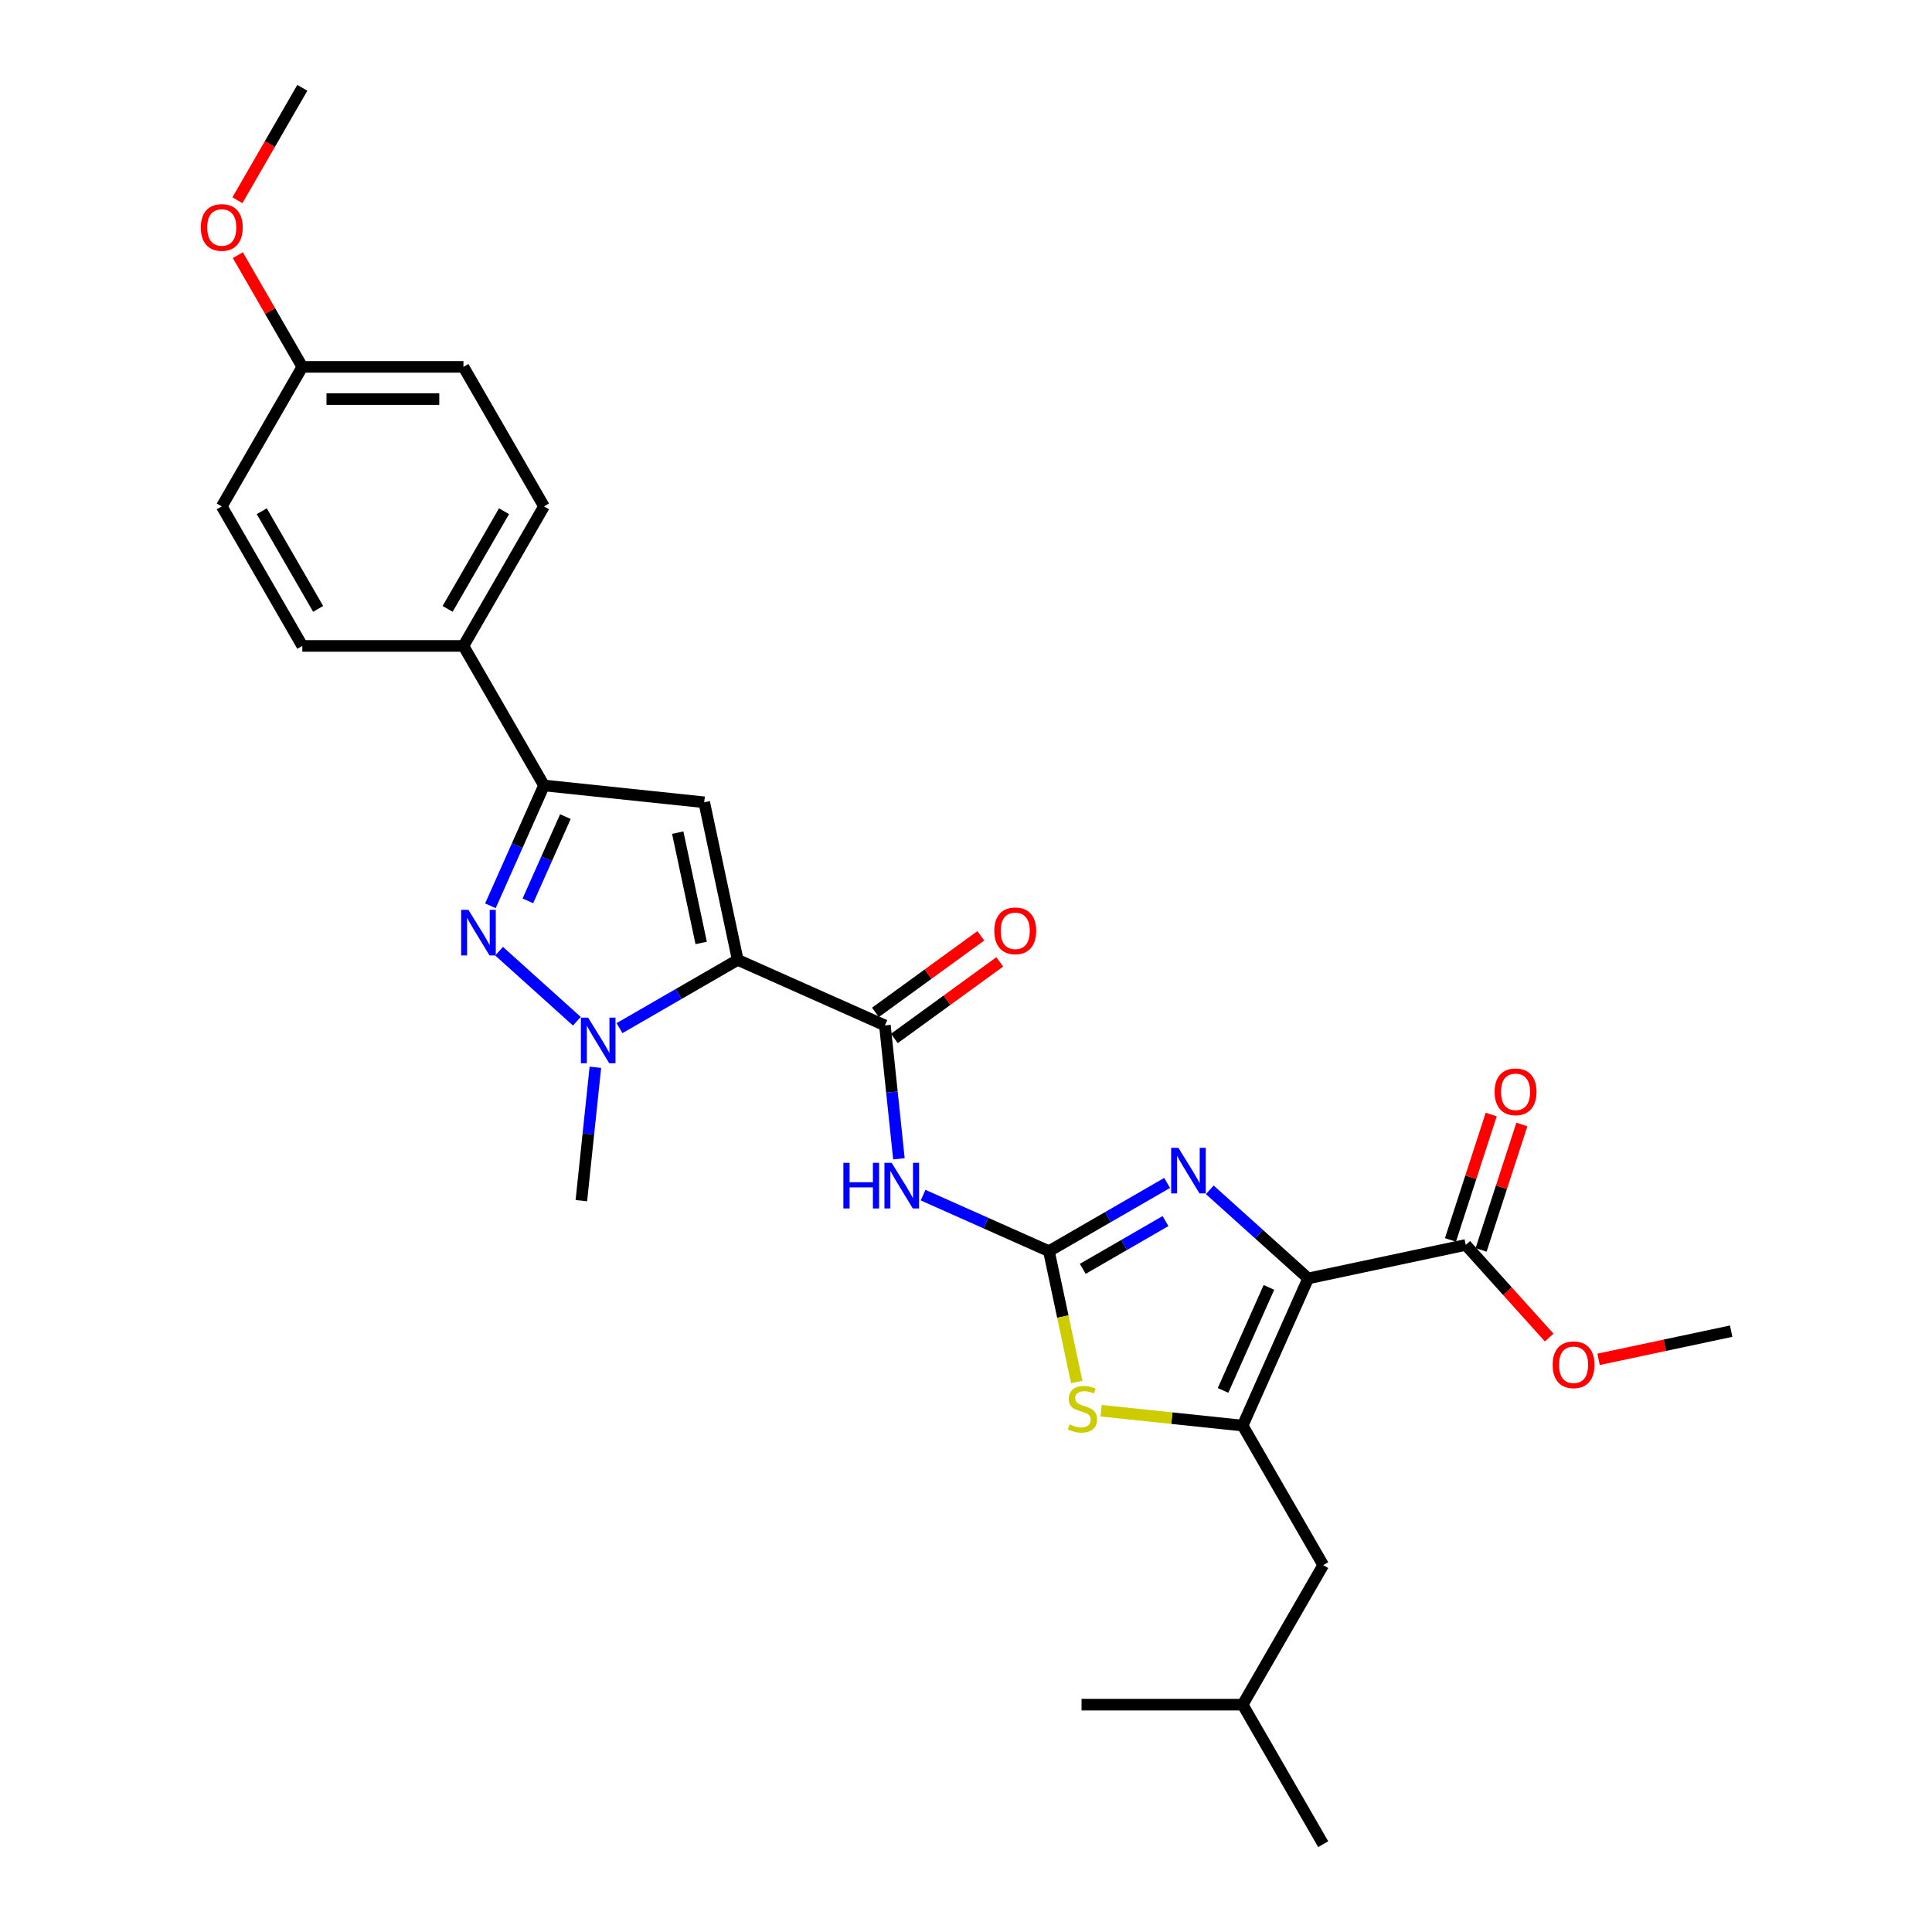 <?xml version='1.0' encoding='iso-8859-1'?>
<svg version='1.1' baseProfile='full'
              xmlns='http://www.w3.org/2000/svg'
                      xmlns:rdkit='http://www.rdkit.org/xml'
                      xmlns:xlink='http://www.w3.org/1999/xlink'
                  xml:space='preserve'
width='1000px' height='1000px' viewBox='0 0 1000 1000'>
<!-- END OF HEADER -->
<rect style='opacity:1.0;fill:#FFFFFF;stroke:none' width='1000' height='1000' x='0' y='0'> </rect>
<path class='bond-2' d='M 381.844,496.833 L 351.255,514.494' style='fill:none;fill-rule:evenodd;stroke:#000000;stroke-width:6px;stroke-linecap:butt;stroke-linejoin:miter;stroke-opacity:1' />
<path class='bond-2' d='M 351.255,514.494 L 320.666,532.154' style='fill:none;fill-rule:evenodd;stroke:#0000FF;stroke-width:6px;stroke-linecap:butt;stroke-linejoin:miter;stroke-opacity:1' />
<path class='bond-5' d='M 381.844,496.833 L 364.506,415.265' style='fill:none;fill-rule:evenodd;stroke:#000000;stroke-width:6px;stroke-linecap:butt;stroke-linejoin:miter;stroke-opacity:1' />
<path class='bond-5' d='M 362.93,488.066 L 350.793,430.968' style='fill:none;fill-rule:evenodd;stroke:#000000;stroke-width:6px;stroke-linecap:butt;stroke-linejoin:miter;stroke-opacity:1' />
<path class='bond-7' d='M 381.844,496.833 L 458.026,530.752' style='fill:none;fill-rule:evenodd;stroke:#000000;stroke-width:6px;stroke-linecap:butt;stroke-linejoin:miter;stroke-opacity:1' />
<path class='bond-0' d='M 677.114,661.708 L 651.649,638.779' style='fill:none;fill-rule:evenodd;stroke:#000000;stroke-width:6px;stroke-linecap:butt;stroke-linejoin:miter;stroke-opacity:1' />
<path class='bond-0' d='M 651.649,638.779 L 626.183,615.85' style='fill:none;fill-rule:evenodd;stroke:#0000FF;stroke-width:6px;stroke-linecap:butt;stroke-linejoin:miter;stroke-opacity:1' />
<path class='bond-11' d='M 677.114,661.708 L 758.683,644.37' style='fill:none;fill-rule:evenodd;stroke:#000000;stroke-width:6px;stroke-linecap:butt;stroke-linejoin:miter;stroke-opacity:1' />
<path class='bond-30' d='M 677.114,661.708 L 643.196,737.889' style='fill:none;fill-rule:evenodd;stroke:#000000;stroke-width:6px;stroke-linecap:butt;stroke-linejoin:miter;stroke-opacity:1' />
<path class='bond-30' d='M 656.79,666.351 L 633.047,719.679' style='fill:none;fill-rule:evenodd;stroke:#000000;stroke-width:6px;stroke-linecap:butt;stroke-linejoin:miter;stroke-opacity:1' />
<path class='bond-1' d='M 542.924,647.604 L 510.353,633.103' style='fill:none;fill-rule:evenodd;stroke:#000000;stroke-width:6px;stroke-linecap:butt;stroke-linejoin:miter;stroke-opacity:1' />
<path class='bond-1' d='M 510.353,633.103 L 477.783,618.602' style='fill:none;fill-rule:evenodd;stroke:#0000FF;stroke-width:6px;stroke-linecap:butt;stroke-linejoin:miter;stroke-opacity:1' />
<path class='bond-4' d='M 542.924,647.604 L 573.513,629.943' style='fill:none;fill-rule:evenodd;stroke:#000000;stroke-width:6px;stroke-linecap:butt;stroke-linejoin:miter;stroke-opacity:1' />
<path class='bond-4' d='M 573.513,629.943 L 604.101,612.283' style='fill:none;fill-rule:evenodd;stroke:#0000FF;stroke-width:6px;stroke-linecap:butt;stroke-linejoin:miter;stroke-opacity:1' />
<path class='bond-4' d='M 560.439,656.75 L 581.852,644.387' style='fill:none;fill-rule:evenodd;stroke:#000000;stroke-width:6px;stroke-linecap:butt;stroke-linejoin:miter;stroke-opacity:1' />
<path class='bond-4' d='M 581.852,644.387 L 603.264,632.025' style='fill:none;fill-rule:evenodd;stroke:#0000FF;stroke-width:6px;stroke-linecap:butt;stroke-linejoin:miter;stroke-opacity:1' />
<path class='bond-10' d='M 542.924,647.604 L 550.12,681.458' style='fill:none;fill-rule:evenodd;stroke:#000000;stroke-width:6px;stroke-linecap:butt;stroke-linejoin:miter;stroke-opacity:1' />
<path class='bond-10' d='M 550.12,681.458 L 557.316,715.313' style='fill:none;fill-rule:evenodd;stroke:#CCCC00;stroke-width:6px;stroke-linecap:butt;stroke-linejoin:miter;stroke-opacity:1' />
<path class='bond-6' d='M 298.584,528.588 L 258.323,492.336' style='fill:none;fill-rule:evenodd;stroke:#0000FF;stroke-width:6px;stroke-linecap:butt;stroke-linejoin:miter;stroke-opacity:1' />
<path class='bond-18' d='M 308.165,552.422 L 304.537,586.942' style='fill:none;fill-rule:evenodd;stroke:#0000FF;stroke-width:6px;stroke-linecap:butt;stroke-linejoin:miter;stroke-opacity:1' />
<path class='bond-18' d='M 304.537,586.942 L 300.909,621.463' style='fill:none;fill-rule:evenodd;stroke:#000000;stroke-width:6px;stroke-linecap:butt;stroke-linejoin:miter;stroke-opacity:1' />
<path class='bond-3' d='M 643.196,737.889 L 606.557,734.038' style='fill:none;fill-rule:evenodd;stroke:#000000;stroke-width:6px;stroke-linecap:butt;stroke-linejoin:miter;stroke-opacity:1' />
<path class='bond-3' d='M 606.557,734.038 L 569.918,730.188' style='fill:none;fill-rule:evenodd;stroke:#CCCC00;stroke-width:6px;stroke-linecap:butt;stroke-linejoin:miter;stroke-opacity:1' />
<path class='bond-13' d='M 643.196,737.889 L 684.891,810.108' style='fill:none;fill-rule:evenodd;stroke:#000000;stroke-width:6px;stroke-linecap:butt;stroke-linejoin:miter;stroke-opacity:1' />
<path class='bond-9' d='M 364.506,415.265 L 281.572,406.548' style='fill:none;fill-rule:evenodd;stroke:#000000;stroke-width:6px;stroke-linecap:butt;stroke-linejoin:miter;stroke-opacity:1' />
<path class='bond-29' d='M 253.839,468.837 L 267.706,437.692' style='fill:none;fill-rule:evenodd;stroke:#0000FF;stroke-width:6px;stroke-linecap:butt;stroke-linejoin:miter;stroke-opacity:1' />
<path class='bond-29' d='M 267.706,437.692 L 281.572,406.548' style='fill:none;fill-rule:evenodd;stroke:#000000;stroke-width:6px;stroke-linecap:butt;stroke-linejoin:miter;stroke-opacity:1' />
<path class='bond-29' d='M 273.236,466.277 L 282.942,444.476' style='fill:none;fill-rule:evenodd;stroke:#0000FF;stroke-width:6px;stroke-linecap:butt;stroke-linejoin:miter;stroke-opacity:1' />
<path class='bond-29' d='M 282.942,444.476 L 292.648,422.675' style='fill:none;fill-rule:evenodd;stroke:#000000;stroke-width:6px;stroke-linecap:butt;stroke-linejoin:miter;stroke-opacity:1' />
<path class='bond-8' d='M 458.026,530.752 L 461.654,565.272' style='fill:none;fill-rule:evenodd;stroke:#000000;stroke-width:6px;stroke-linecap:butt;stroke-linejoin:miter;stroke-opacity:1' />
<path class='bond-8' d='M 461.654,565.272 L 465.282,599.793' style='fill:none;fill-rule:evenodd;stroke:#0000FF;stroke-width:6px;stroke-linecap:butt;stroke-linejoin:miter;stroke-opacity:1' />
<path class='bond-14' d='M 462.927,537.498 L 490.197,517.686' style='fill:none;fill-rule:evenodd;stroke:#000000;stroke-width:6px;stroke-linecap:butt;stroke-linejoin:miter;stroke-opacity:1' />
<path class='bond-14' d='M 490.197,517.686 L 517.466,497.873' style='fill:none;fill-rule:evenodd;stroke:#FF0000;stroke-width:6px;stroke-linecap:butt;stroke-linejoin:miter;stroke-opacity:1' />
<path class='bond-14' d='M 453.124,524.005 L 480.393,504.193' style='fill:none;fill-rule:evenodd;stroke:#000000;stroke-width:6px;stroke-linecap:butt;stroke-linejoin:miter;stroke-opacity:1' />
<path class='bond-14' d='M 480.393,504.193 L 507.663,484.38' style='fill:none;fill-rule:evenodd;stroke:#FF0000;stroke-width:6px;stroke-linecap:butt;stroke-linejoin:miter;stroke-opacity:1' />
<path class='bond-12' d='M 281.572,406.548 L 239.876,334.329' style='fill:none;fill-rule:evenodd;stroke:#000000;stroke-width:6px;stroke-linecap:butt;stroke-linejoin:miter;stroke-opacity:1' />
<path class='bond-15' d='M 766.614,646.947 L 777.16,614.489' style='fill:none;fill-rule:evenodd;stroke:#000000;stroke-width:6px;stroke-linecap:butt;stroke-linejoin:miter;stroke-opacity:1' />
<path class='bond-15' d='M 777.16,614.489 L 787.706,582.031' style='fill:none;fill-rule:evenodd;stroke:#FF0000;stroke-width:6px;stroke-linecap:butt;stroke-linejoin:miter;stroke-opacity:1' />
<path class='bond-15' d='M 750.752,641.793 L 761.298,609.335' style='fill:none;fill-rule:evenodd;stroke:#000000;stroke-width:6px;stroke-linecap:butt;stroke-linejoin:miter;stroke-opacity:1' />
<path class='bond-15' d='M 761.298,609.335 L 771.844,576.877' style='fill:none;fill-rule:evenodd;stroke:#FF0000;stroke-width:6px;stroke-linecap:butt;stroke-linejoin:miter;stroke-opacity:1' />
<path class='bond-19' d='M 758.683,644.37 L 780.268,668.343' style='fill:none;fill-rule:evenodd;stroke:#000000;stroke-width:6px;stroke-linecap:butt;stroke-linejoin:miter;stroke-opacity:1' />
<path class='bond-19' d='M 780.268,668.343 L 801.853,692.315' style='fill:none;fill-rule:evenodd;stroke:#FF0000;stroke-width:6px;stroke-linecap:butt;stroke-linejoin:miter;stroke-opacity:1' />
<path class='bond-16' d='M 239.876,334.329 L 281.572,262.111' style='fill:none;fill-rule:evenodd;stroke:#000000;stroke-width:6px;stroke-linecap:butt;stroke-linejoin:miter;stroke-opacity:1' />
<path class='bond-16' d='M 231.687,315.157 L 260.874,264.604' style='fill:none;fill-rule:evenodd;stroke:#000000;stroke-width:6px;stroke-linecap:butt;stroke-linejoin:miter;stroke-opacity:1' />
<path class='bond-17' d='M 239.876,334.329 L 156.486,334.329' style='fill:none;fill-rule:evenodd;stroke:#000000;stroke-width:6px;stroke-linecap:butt;stroke-linejoin:miter;stroke-opacity:1' />
<path class='bond-24' d='M 684.891,810.108 L 643.196,882.327' style='fill:none;fill-rule:evenodd;stroke:#000000;stroke-width:6px;stroke-linecap:butt;stroke-linejoin:miter;stroke-opacity:1' />
<path class='bond-22' d='M 281.572,262.111 L 239.876,189.892' style='fill:none;fill-rule:evenodd;stroke:#000000;stroke-width:6px;stroke-linecap:butt;stroke-linejoin:miter;stroke-opacity:1' />
<path class='bond-21' d='M 156.486,334.329 L 114.79,262.111' style='fill:none;fill-rule:evenodd;stroke:#000000;stroke-width:6px;stroke-linecap:butt;stroke-linejoin:miter;stroke-opacity:1' />
<path class='bond-21' d='M 164.675,315.157 L 135.488,264.604' style='fill:none;fill-rule:evenodd;stroke:#000000;stroke-width:6px;stroke-linecap:butt;stroke-linejoin:miter;stroke-opacity:1' />
<path class='bond-25' d='M 827.408,703.594 L 861.729,696.299' style='fill:none;fill-rule:evenodd;stroke:#FF0000;stroke-width:6px;stroke-linecap:butt;stroke-linejoin:miter;stroke-opacity:1' />
<path class='bond-25' d='M 861.729,696.299 L 896.051,689.004' style='fill:none;fill-rule:evenodd;stroke:#000000;stroke-width:6px;stroke-linecap:butt;stroke-linejoin:miter;stroke-opacity:1' />
<path class='bond-20' d='M 156.486,189.892 L 114.79,262.111' style='fill:none;fill-rule:evenodd;stroke:#000000;stroke-width:6px;stroke-linecap:butt;stroke-linejoin:miter;stroke-opacity:1' />
<path class='bond-23' d='M 156.486,189.892 L 139.793,160.979' style='fill:none;fill-rule:evenodd;stroke:#000000;stroke-width:6px;stroke-linecap:butt;stroke-linejoin:miter;stroke-opacity:1' />
<path class='bond-23' d='M 139.793,160.979 L 123.1,132.067' style='fill:none;fill-rule:evenodd;stroke:#FF0000;stroke-width:6px;stroke-linecap:butt;stroke-linejoin:miter;stroke-opacity:1' />
<path class='bond-31' d='M 156.486,189.892 L 239.876,189.892' style='fill:none;fill-rule:evenodd;stroke:#000000;stroke-width:6px;stroke-linecap:butt;stroke-linejoin:miter;stroke-opacity:1' />
<path class='bond-31' d='M 168.994,206.57 L 227.368,206.57' style='fill:none;fill-rule:evenodd;stroke:#000000;stroke-width:6px;stroke-linecap:butt;stroke-linejoin:miter;stroke-opacity:1' />
<path class='bond-26' d='M 122.888,103.647 L 139.687,74.551' style='fill:none;fill-rule:evenodd;stroke:#FF0000;stroke-width:6px;stroke-linecap:butt;stroke-linejoin:miter;stroke-opacity:1' />
<path class='bond-26' d='M 139.687,74.551 L 156.486,45.455' style='fill:none;fill-rule:evenodd;stroke:#000000;stroke-width:6px;stroke-linecap:butt;stroke-linejoin:miter;stroke-opacity:1' />
<path class='bond-27' d='M 643.196,882.327 L 684.891,954.545' style='fill:none;fill-rule:evenodd;stroke:#000000;stroke-width:6px;stroke-linecap:butt;stroke-linejoin:miter;stroke-opacity:1' />
<path class='bond-28' d='M 643.196,882.327 L 559.805,882.327' style='fill:none;fill-rule:evenodd;stroke:#000000;stroke-width:6px;stroke-linecap:butt;stroke-linejoin:miter;stroke-opacity:1' />
<path  class='atom-3' d='M 304.405 526.721
L 312.144 539.229
Q 312.911 540.464, 314.145 542.698
Q 315.379 544.933, 315.446 545.067
L 315.446 526.721
L 318.582 526.721
L 318.582 550.337
L 315.346 550.337
L 307.04 536.661
Q 306.073 535.06, 305.039 533.225
Q 304.038 531.391, 303.738 530.824
L 303.738 550.337
L 300.669 550.337
L 300.669 526.721
L 304.405 526.721
' fill='#0000FF'/>
<path  class='atom-5' d='M 609.922 594.1
L 617.661 606.609
Q 618.428 607.843, 619.662 610.078
Q 620.896 612.313, 620.963 612.446
L 620.963 594.1
L 624.099 594.1
L 624.099 617.717
L 620.863 617.717
L 612.557 604.04
Q 611.59 602.439, 610.556 600.605
Q 609.555 598.77, 609.255 598.203
L 609.255 617.717
L 606.186 617.717
L 606.186 594.1
L 609.922 594.1
' fill='#0000FF'/>
<path  class='atom-7' d='M 242.434 470.921
L 250.172 483.43
Q 250.939 484.664, 252.174 486.899
Q 253.408 489.134, 253.475 489.267
L 253.475 470.921
L 256.61 470.921
L 256.61 494.538
L 253.374 494.538
L 245.069 480.862
Q 244.101 479.26, 243.067 477.426
Q 242.067 475.591, 241.766 475.024
L 241.766 494.538
L 238.698 494.538
L 238.698 470.921
L 242.434 470.921
' fill='#0000FF'/>
<path  class='atom-9' d='M 436.538 601.878
L 439.74 601.878
L 439.74 611.918
L 451.815 611.918
L 451.815 601.878
L 455.017 601.878
L 455.017 625.494
L 451.815 625.494
L 451.815 614.586
L 439.74 614.586
L 439.74 625.494
L 436.538 625.494
L 436.538 601.878
' fill='#0000FF'/>
<path  class='atom-9' d='M 461.522 601.878
L 469.261 614.386
Q 470.028 615.62, 471.262 617.855
Q 472.496 620.09, 472.563 620.224
L 472.563 601.878
L 475.698 601.878
L 475.698 625.494
L 472.463 625.494
L 464.157 611.818
Q 463.19 610.217, 462.156 608.382
Q 461.155 606.548, 460.855 605.98
L 460.855 625.494
L 457.786 625.494
L 457.786 601.878
L 461.522 601.878
' fill='#0000FF'/>
<path  class='atom-11' d='M 553.59 737.278
Q 553.857 737.378, 554.958 737.845
Q 556.059 738.312, 557.26 738.612
Q 558.494 738.879, 559.695 738.879
Q 561.929 738.879, 563.23 737.812
Q 564.531 736.711, 564.531 734.81
Q 564.531 733.509, 563.864 732.708
Q 563.23 731.908, 562.23 731.474
Q 561.229 731.041, 559.561 730.54
Q 557.46 729.906, 556.192 729.306
Q 554.958 728.706, 554.057 727.438
Q 553.19 726.171, 553.19 724.036
Q 553.19 721.067, 555.191 719.232
Q 557.226 717.398, 561.229 717.398
Q 563.964 717.398, 567.066 718.699
L 566.299 721.267
Q 563.464 720.1, 561.329 720.1
Q 559.027 720.1, 557.76 721.067
Q 556.492 722.001, 556.526 723.635
Q 556.526 724.903, 557.16 725.67
Q 557.827 726.437, 558.761 726.871
Q 559.728 727.305, 561.329 727.805
Q 563.464 728.472, 564.731 729.139
Q 565.999 729.806, 566.9 731.174
Q 567.834 732.508, 567.834 734.81
Q 567.834 738.079, 565.632 739.847
Q 563.464 741.581, 559.828 741.581
Q 557.727 741.581, 556.125 741.114
Q 554.558 740.681, 552.69 739.913
L 553.59 737.278
' fill='#CCCC00'/>
<path  class='atom-15' d='M 514.649 481.802
Q 514.649 476.132, 517.451 472.963
Q 520.253 469.794, 525.49 469.794
Q 530.727 469.794, 533.529 472.963
Q 536.331 476.132, 536.331 481.802
Q 536.331 487.54, 533.496 490.809
Q 530.66 494.044, 525.49 494.044
Q 520.287 494.044, 517.451 490.809
Q 514.649 487.573, 514.649 481.802
M 525.49 491.376
Q 529.093 491.376, 531.027 488.974
Q 532.995 486.539, 532.995 481.802
Q 532.995 477.166, 531.027 474.831
Q 529.093 472.463, 525.49 472.463
Q 521.888 472.463, 519.92 474.798
Q 517.985 477.132, 517.985 481.802
Q 517.985 486.572, 519.92 488.974
Q 521.888 491.376, 525.49 491.376
' fill='#FF0000'/>
<path  class='atom-16' d='M 773.611 565.127
Q 773.611 559.457, 776.413 556.288
Q 779.215 553.119, 784.452 553.119
Q 789.689 553.119, 792.491 556.288
Q 795.293 559.457, 795.293 565.127
Q 795.293 570.864, 792.457 574.133
Q 789.622 577.369, 784.452 577.369
Q 779.248 577.369, 776.413 574.133
Q 773.611 570.898, 773.611 565.127
M 784.452 574.7
Q 788.054 574.7, 789.989 572.299
Q 791.957 569.864, 791.957 565.127
Q 791.957 560.491, 789.989 558.156
Q 788.054 555.787, 784.452 555.787
Q 780.849 555.787, 778.881 558.122
Q 776.947 560.457, 776.947 565.127
Q 776.947 569.897, 778.881 572.299
Q 780.849 574.7, 784.452 574.7
' fill='#FF0000'/>
<path  class='atom-20' d='M 803.641 706.408
Q 803.641 700.738, 806.443 697.569
Q 809.245 694.4, 814.482 694.4
Q 819.719 694.4, 822.521 697.569
Q 825.323 700.738, 825.323 706.408
Q 825.323 712.146, 822.488 715.414
Q 819.652 718.65, 814.482 718.65
Q 809.279 718.65, 806.443 715.414
Q 803.641 712.179, 803.641 706.408
M 814.482 715.982
Q 818.085 715.982, 820.019 713.58
Q 821.987 711.145, 821.987 706.408
Q 821.987 701.772, 820.019 699.437
Q 818.085 697.068, 814.482 697.068
Q 810.88 697.068, 808.912 699.403
Q 806.977 701.738, 806.977 706.408
Q 806.977 711.178, 808.912 713.58
Q 810.88 715.982, 814.482 715.982
' fill='#FF0000'/>
<path  class='atom-24' d='M 103.949 117.74
Q 103.949 112.069, 106.751 108.901
Q 109.553 105.732, 114.79 105.732
Q 120.027 105.732, 122.829 108.901
Q 125.631 112.069, 125.631 117.74
Q 125.631 123.477, 122.796 126.746
Q 119.96 129.982, 114.79 129.982
Q 109.586 129.982, 106.751 126.746
Q 103.949 123.511, 103.949 117.74
M 114.79 127.313
Q 118.393 127.313, 120.327 124.912
Q 122.295 122.477, 122.295 117.74
Q 122.295 113.103, 120.327 110.768
Q 118.393 108.4, 114.79 108.4
Q 111.188 108.4, 109.22 110.735
Q 107.285 113.07, 107.285 117.74
Q 107.285 122.51, 109.22 124.912
Q 111.188 127.313, 114.79 127.313
' fill='#FF0000'/>
</svg>
